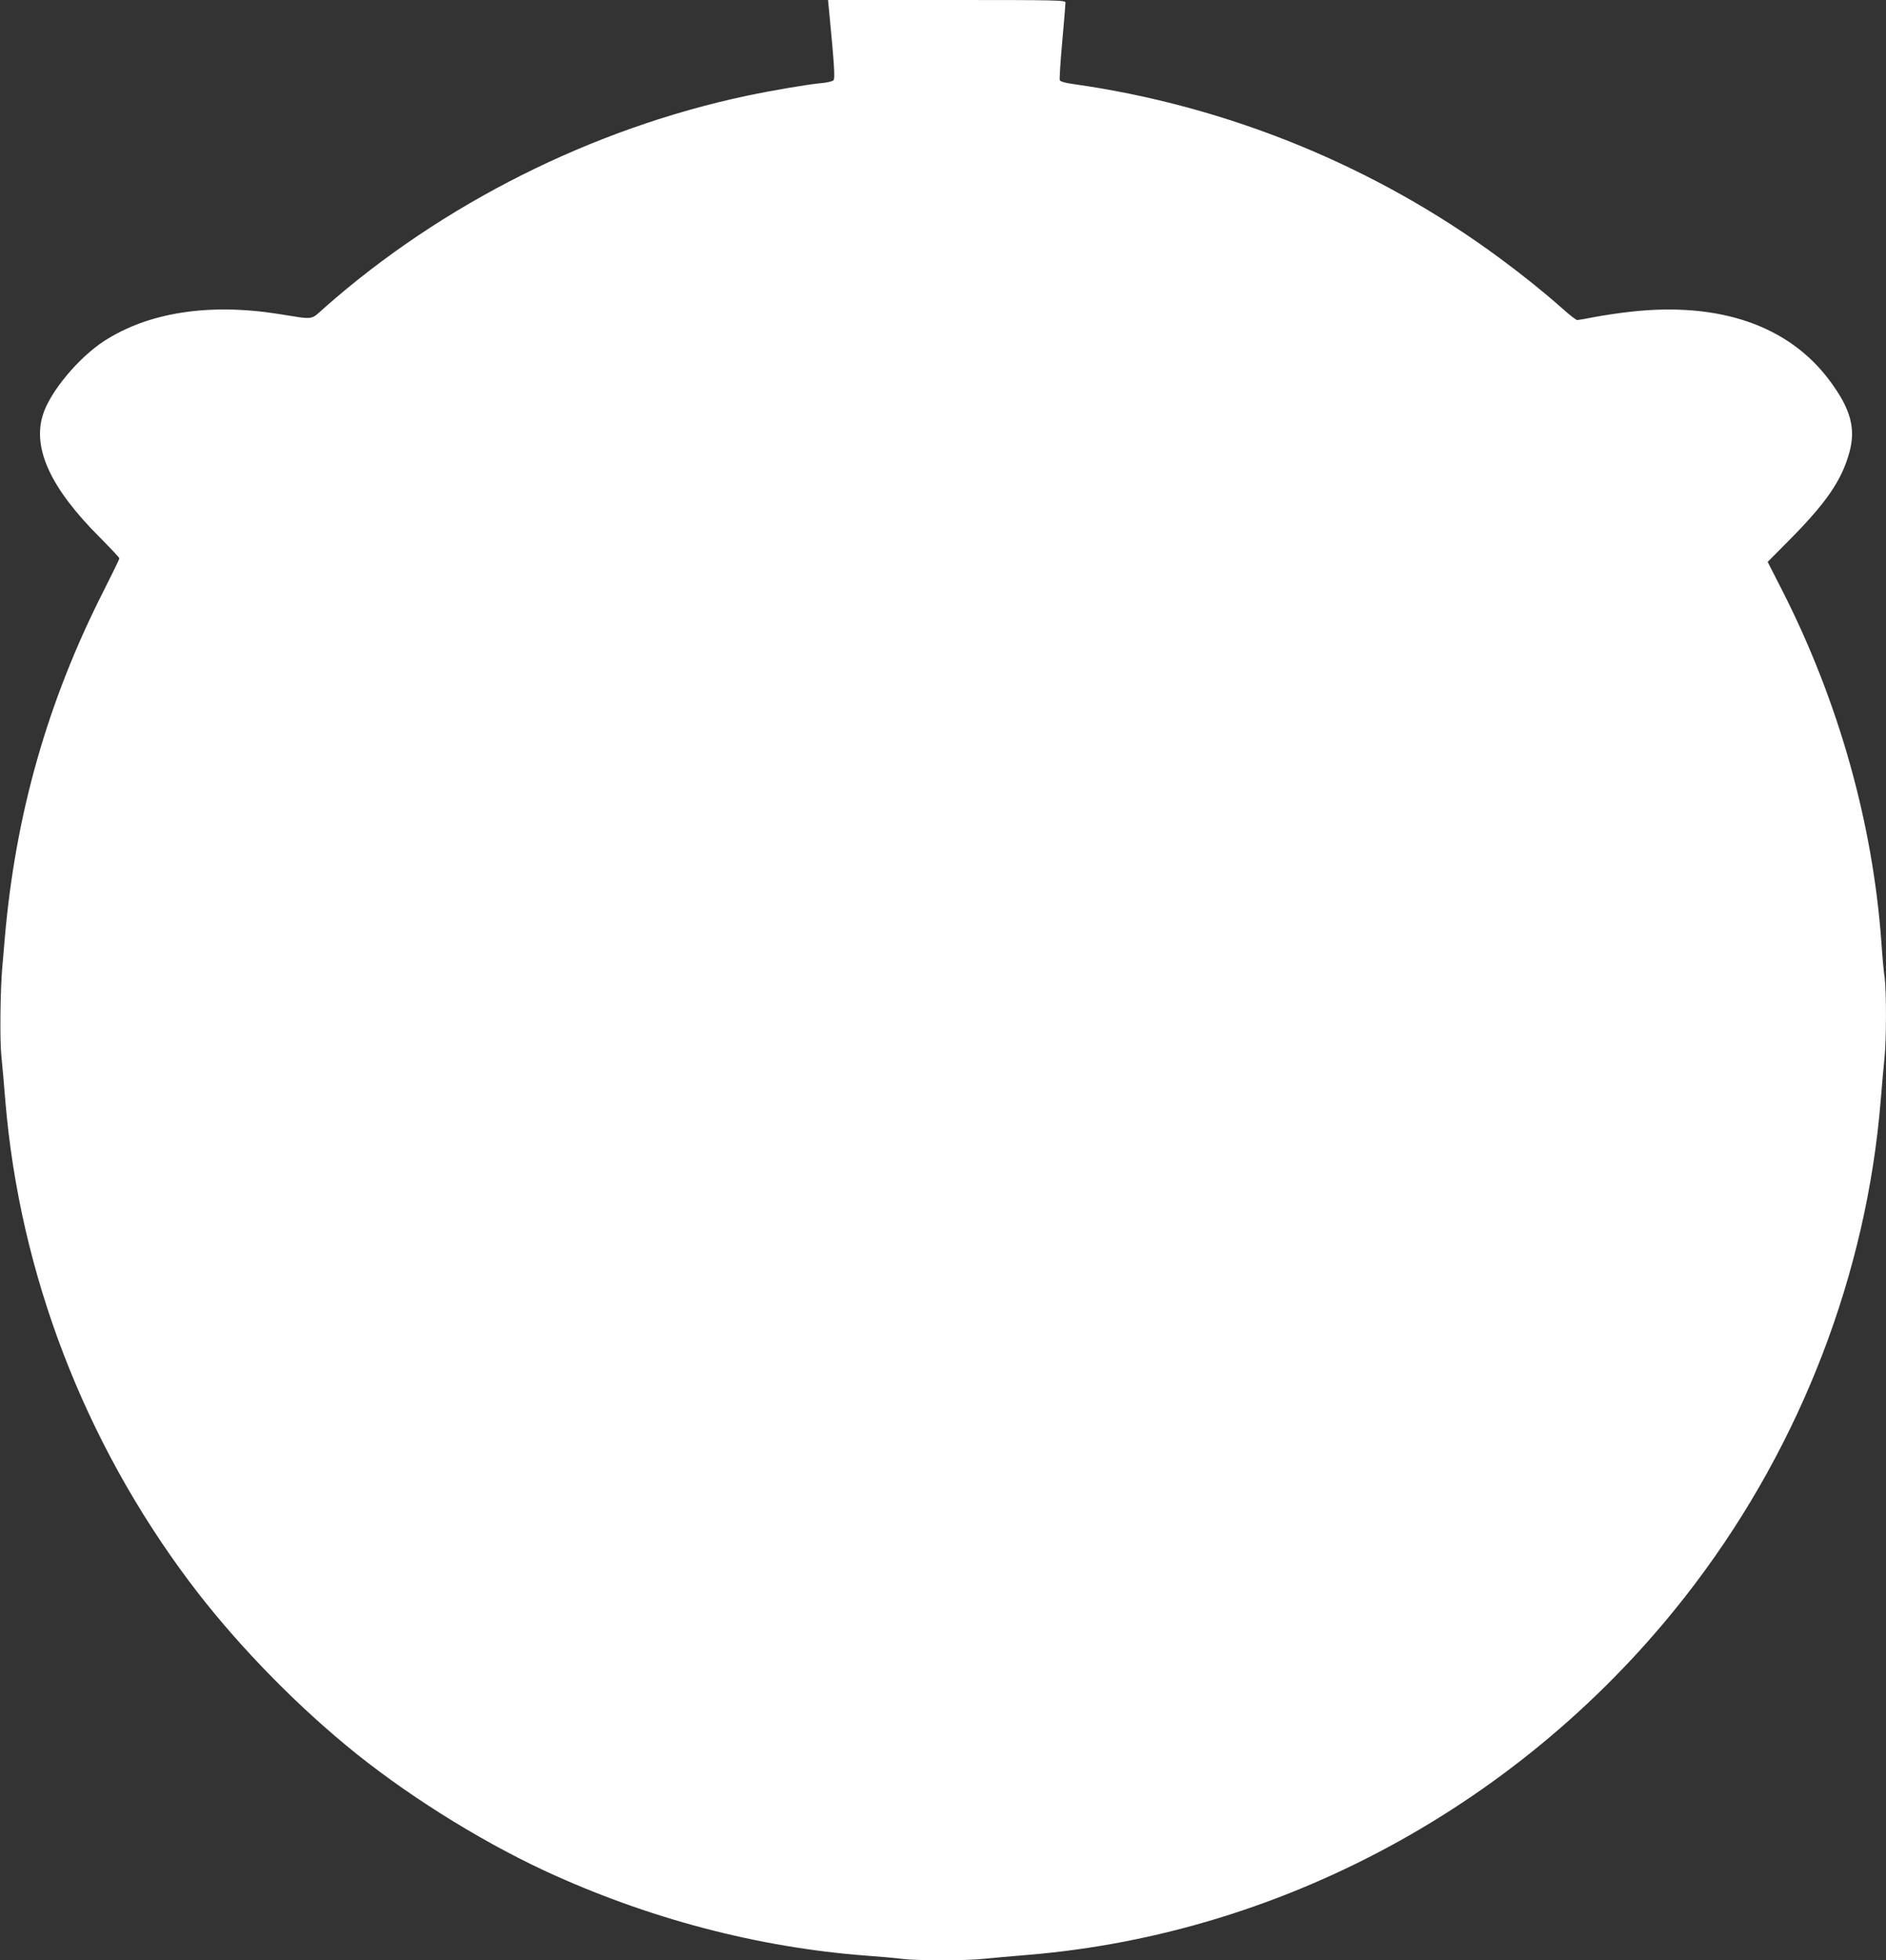 <?xml version="1.0" standalone="no"?>
<!DOCTYPE svg PUBLIC "-//W3C//DTD SVG 20010904//EN"
 "http://www.w3.org/TR/2001/REC-SVG-20010904/DTD/svg10.dtd">
<svg version="1.0" xmlns="http://www.w3.org/2000/svg"
 width="1232pt" height="1280pt" viewBox="0 0 1232 1280"
 preserveAspectRatio="xMidYMid meet">
<rect x="0" y="0" width="1232" height="1280" fill="#333333" stroke="none"/>
<g transform="translate(0,1280) scale(0.1,-0.1)"
fill="#ffffff" stroke="none">
<path d="M5415 12738 c35 -364 41 -451 29 -463 -7 -6 -43 -15 -81 -18 -87 -8
-322 -48 -483 -82 -1008 -213 -1990 -705 -2759 -1383 -96 -85 -61 -80 -301
-42 -457 72 -851 10 -1140 -177 -169 -110 -354 -333 -400 -482 -69 -221 53
-482 374 -802 69 -70 126 -130 126 -135 0 -5 -47 -101 -104 -214 -366 -721
-576 -1461 -645 -2270 -6 -69 -13 -152 -16 -185 -13 -147 -17 -477 -6 -580 6
-60 18 -193 26 -295 94 -1125 514 -2221 1204 -3140 278 -371 648 -757 1021
-1066 370 -307 854 -612 1295 -818 673 -312 1396 -503 2110 -556 83 -6 186
-15 230 -21 105 -12 415 -12 535 1 52 5 178 17 280 25 1710 140 3314 1033
4366 2428 692 917 1117 2023 1209 3147 8 102 20 228 25 280 13 120 13 440 1
528 -6 37 -15 139 -21 227 -56 782 -280 1576 -647 2298 l-96 188 141 142 c243
245 343 391 393 574 43 157 8 284 -130 469 -266 357 -716 513 -1295 449 -75
-8 -182 -24 -239 -35 -56 -11 -108 -20 -114 -20 -7 0 -52 35 -100 78 -110 98
-254 214 -403 324 -814 602 -1781 997 -2788 1139 -53 7 -86 17 -89 25 -3 8 4
121 16 252 12 130 21 245 21 255 0 16 -44 17 -775 17 l-776 0 6 -62z"/>
</g>
</svg>
